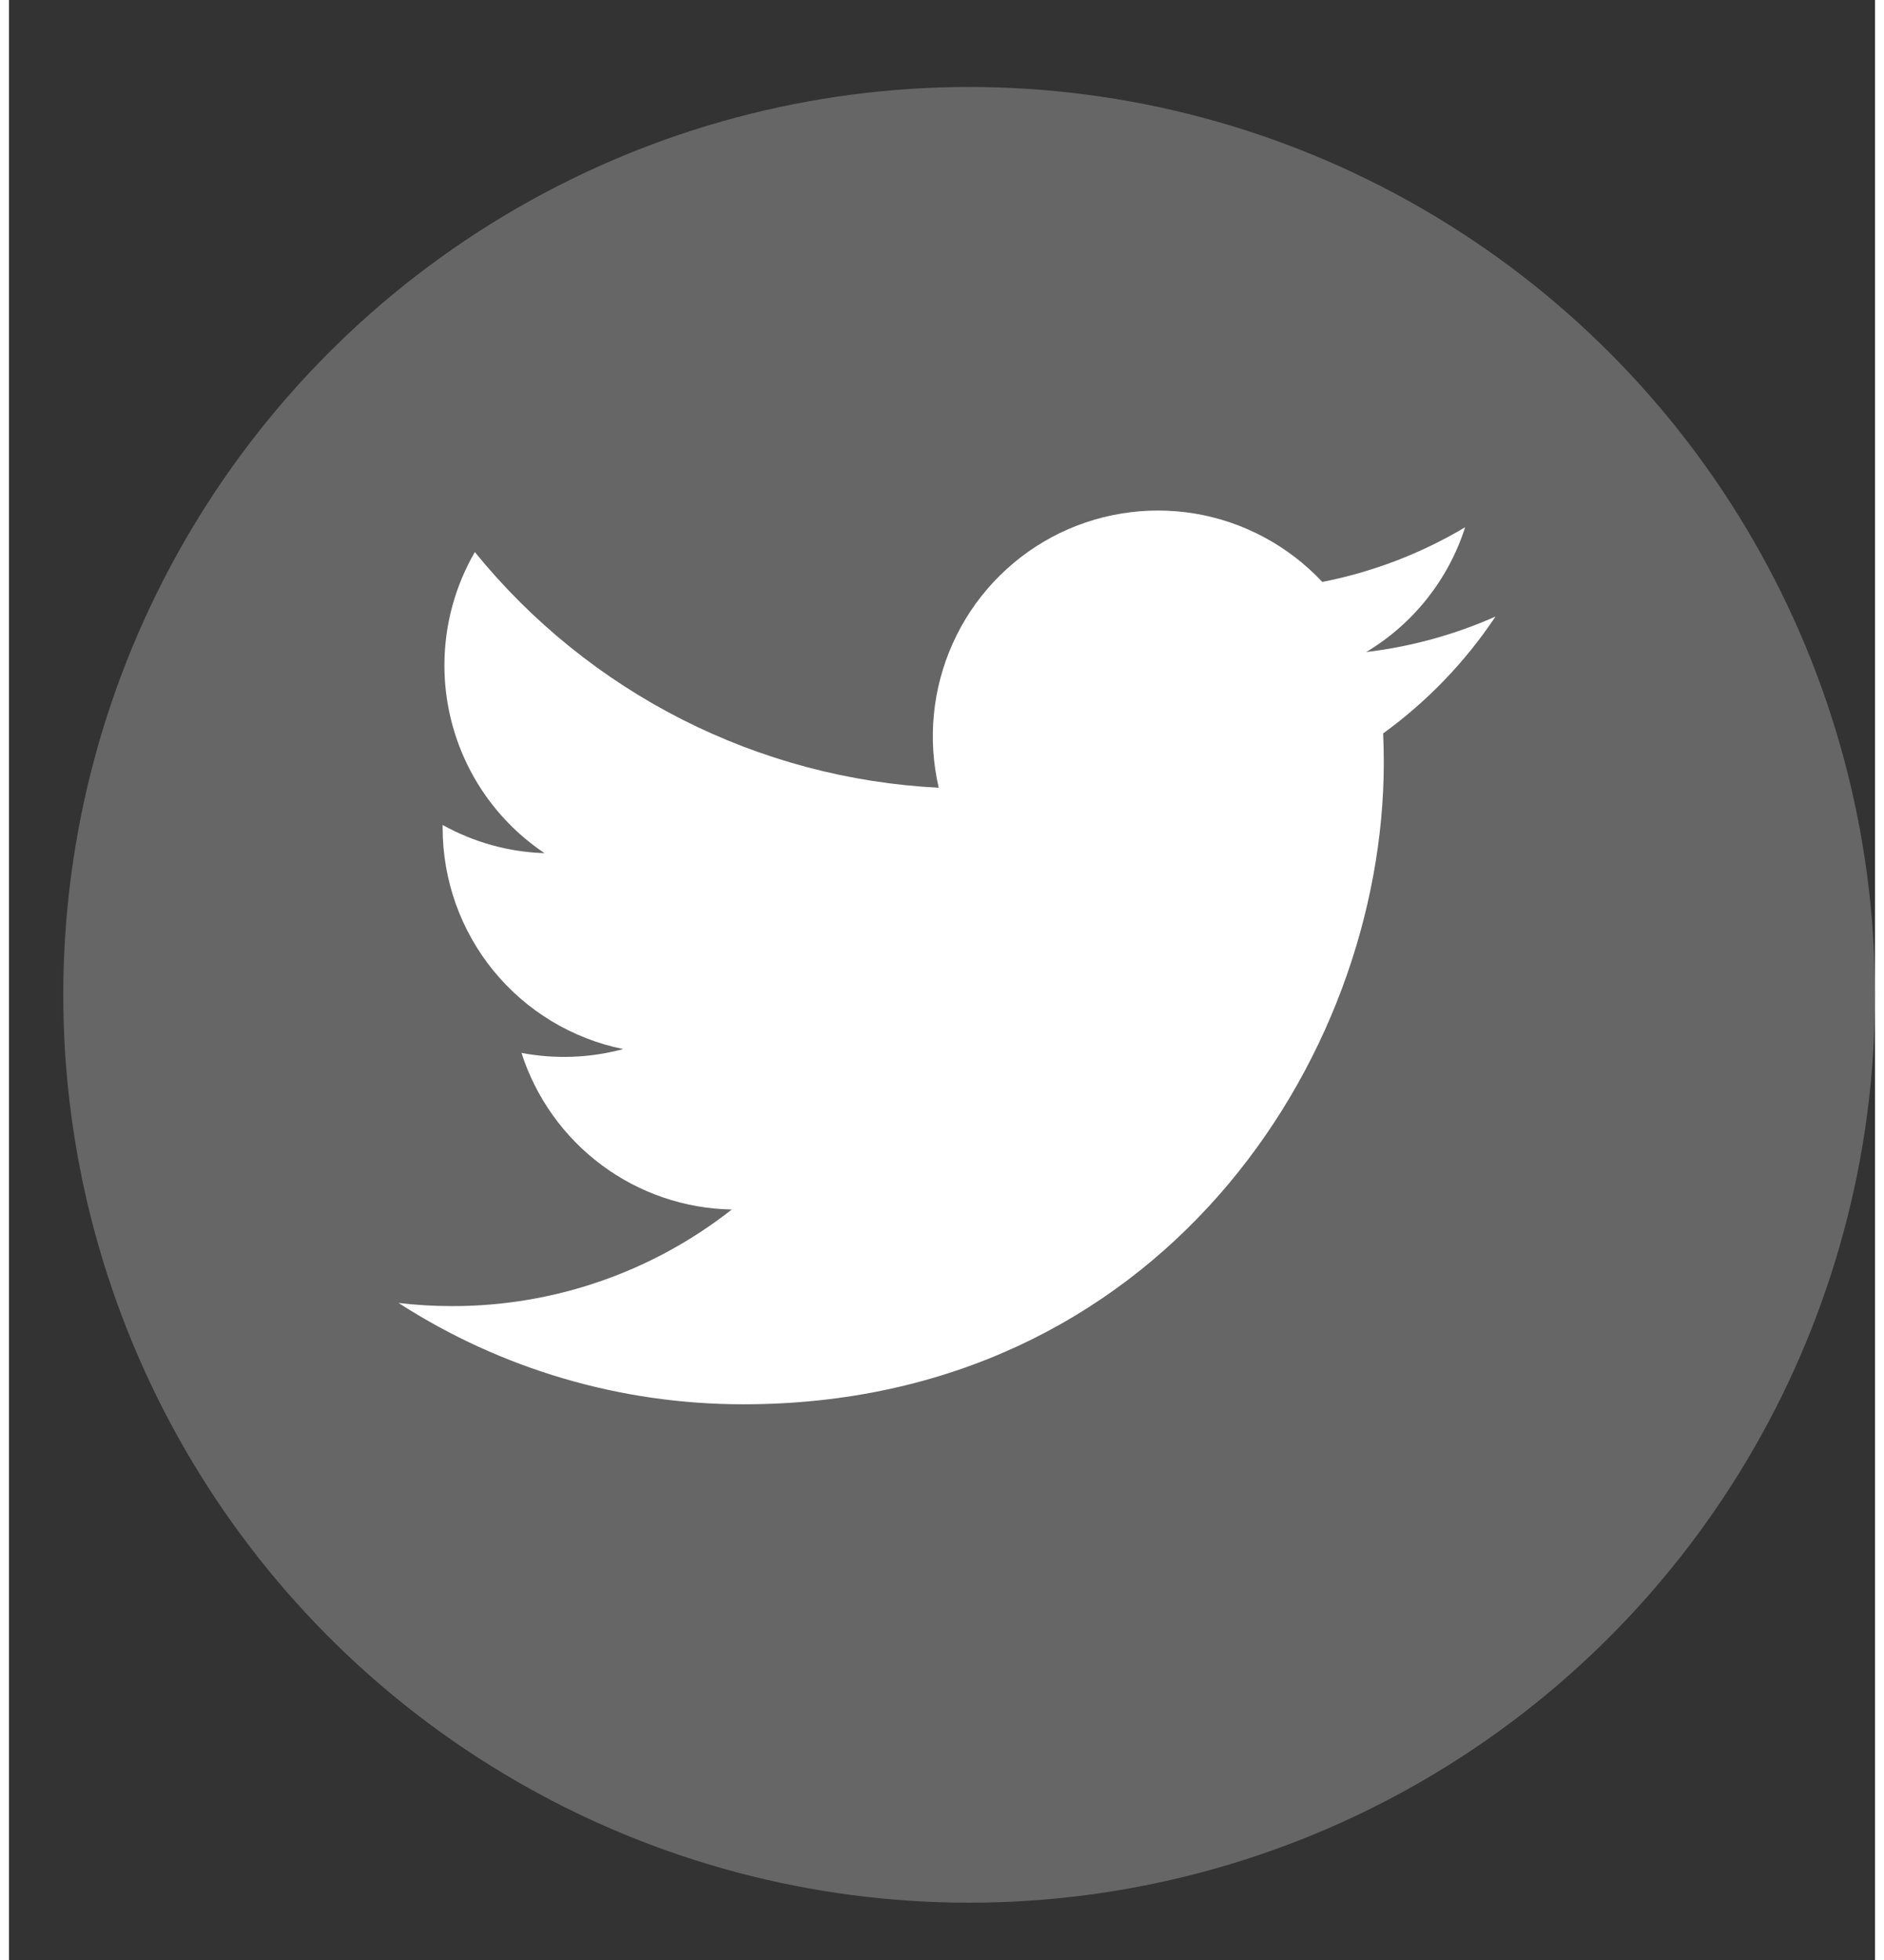 <svg width="25" height="26" viewBox="0 0 20 21" fill="none" xmlns="http://www.w3.org/2000/svg">
<rect x="0" y="0" width="20" height="21" fill="#333333" stroke="none"/>
<ellipse cx="10.291" cy="10.659" rx="9.709" ry="9.727" fill="#666666"/>
<path d="M15.932 6.606C15.499 6.798 15.035 6.928 14.547 6.986C15.051 6.684 15.428 6.209 15.607 5.649C15.134 5.931 14.616 6.129 14.076 6.235C13.712 5.847 13.231 5.589 12.707 5.502C12.182 5.416 11.644 5.505 11.175 5.756C10.707 6.008 10.334 6.407 10.116 6.892C9.897 7.378 9.844 7.922 9.965 8.44C9.006 8.392 8.068 8.142 7.211 7.707C6.355 7.272 5.599 6.661 4.993 5.915C4.786 6.273 4.667 6.688 4.667 7.13C4.667 7.527 4.765 7.919 4.952 8.27C5.139 8.621 5.41 8.92 5.74 9.141C5.357 9.129 4.982 9.025 4.648 8.839V8.87C4.648 9.428 4.84 9.969 5.193 10.401C5.546 10.833 6.037 11.129 6.583 11.24C6.227 11.336 5.855 11.35 5.493 11.281C5.647 11.761 5.947 12.181 6.351 12.482C6.755 12.783 7.243 12.95 7.747 12.959C6.892 13.631 5.837 13.995 4.751 13.994C4.558 13.994 4.366 13.983 4.175 13.96C5.277 14.671 6.561 15.047 7.872 15.046C12.309 15.046 14.735 11.364 14.735 8.17C14.735 8.066 14.733 7.962 14.728 7.858C15.2 7.516 15.607 7.093 15.931 6.608L15.932 6.606V6.606Z" fill="white"/>
</svg>
